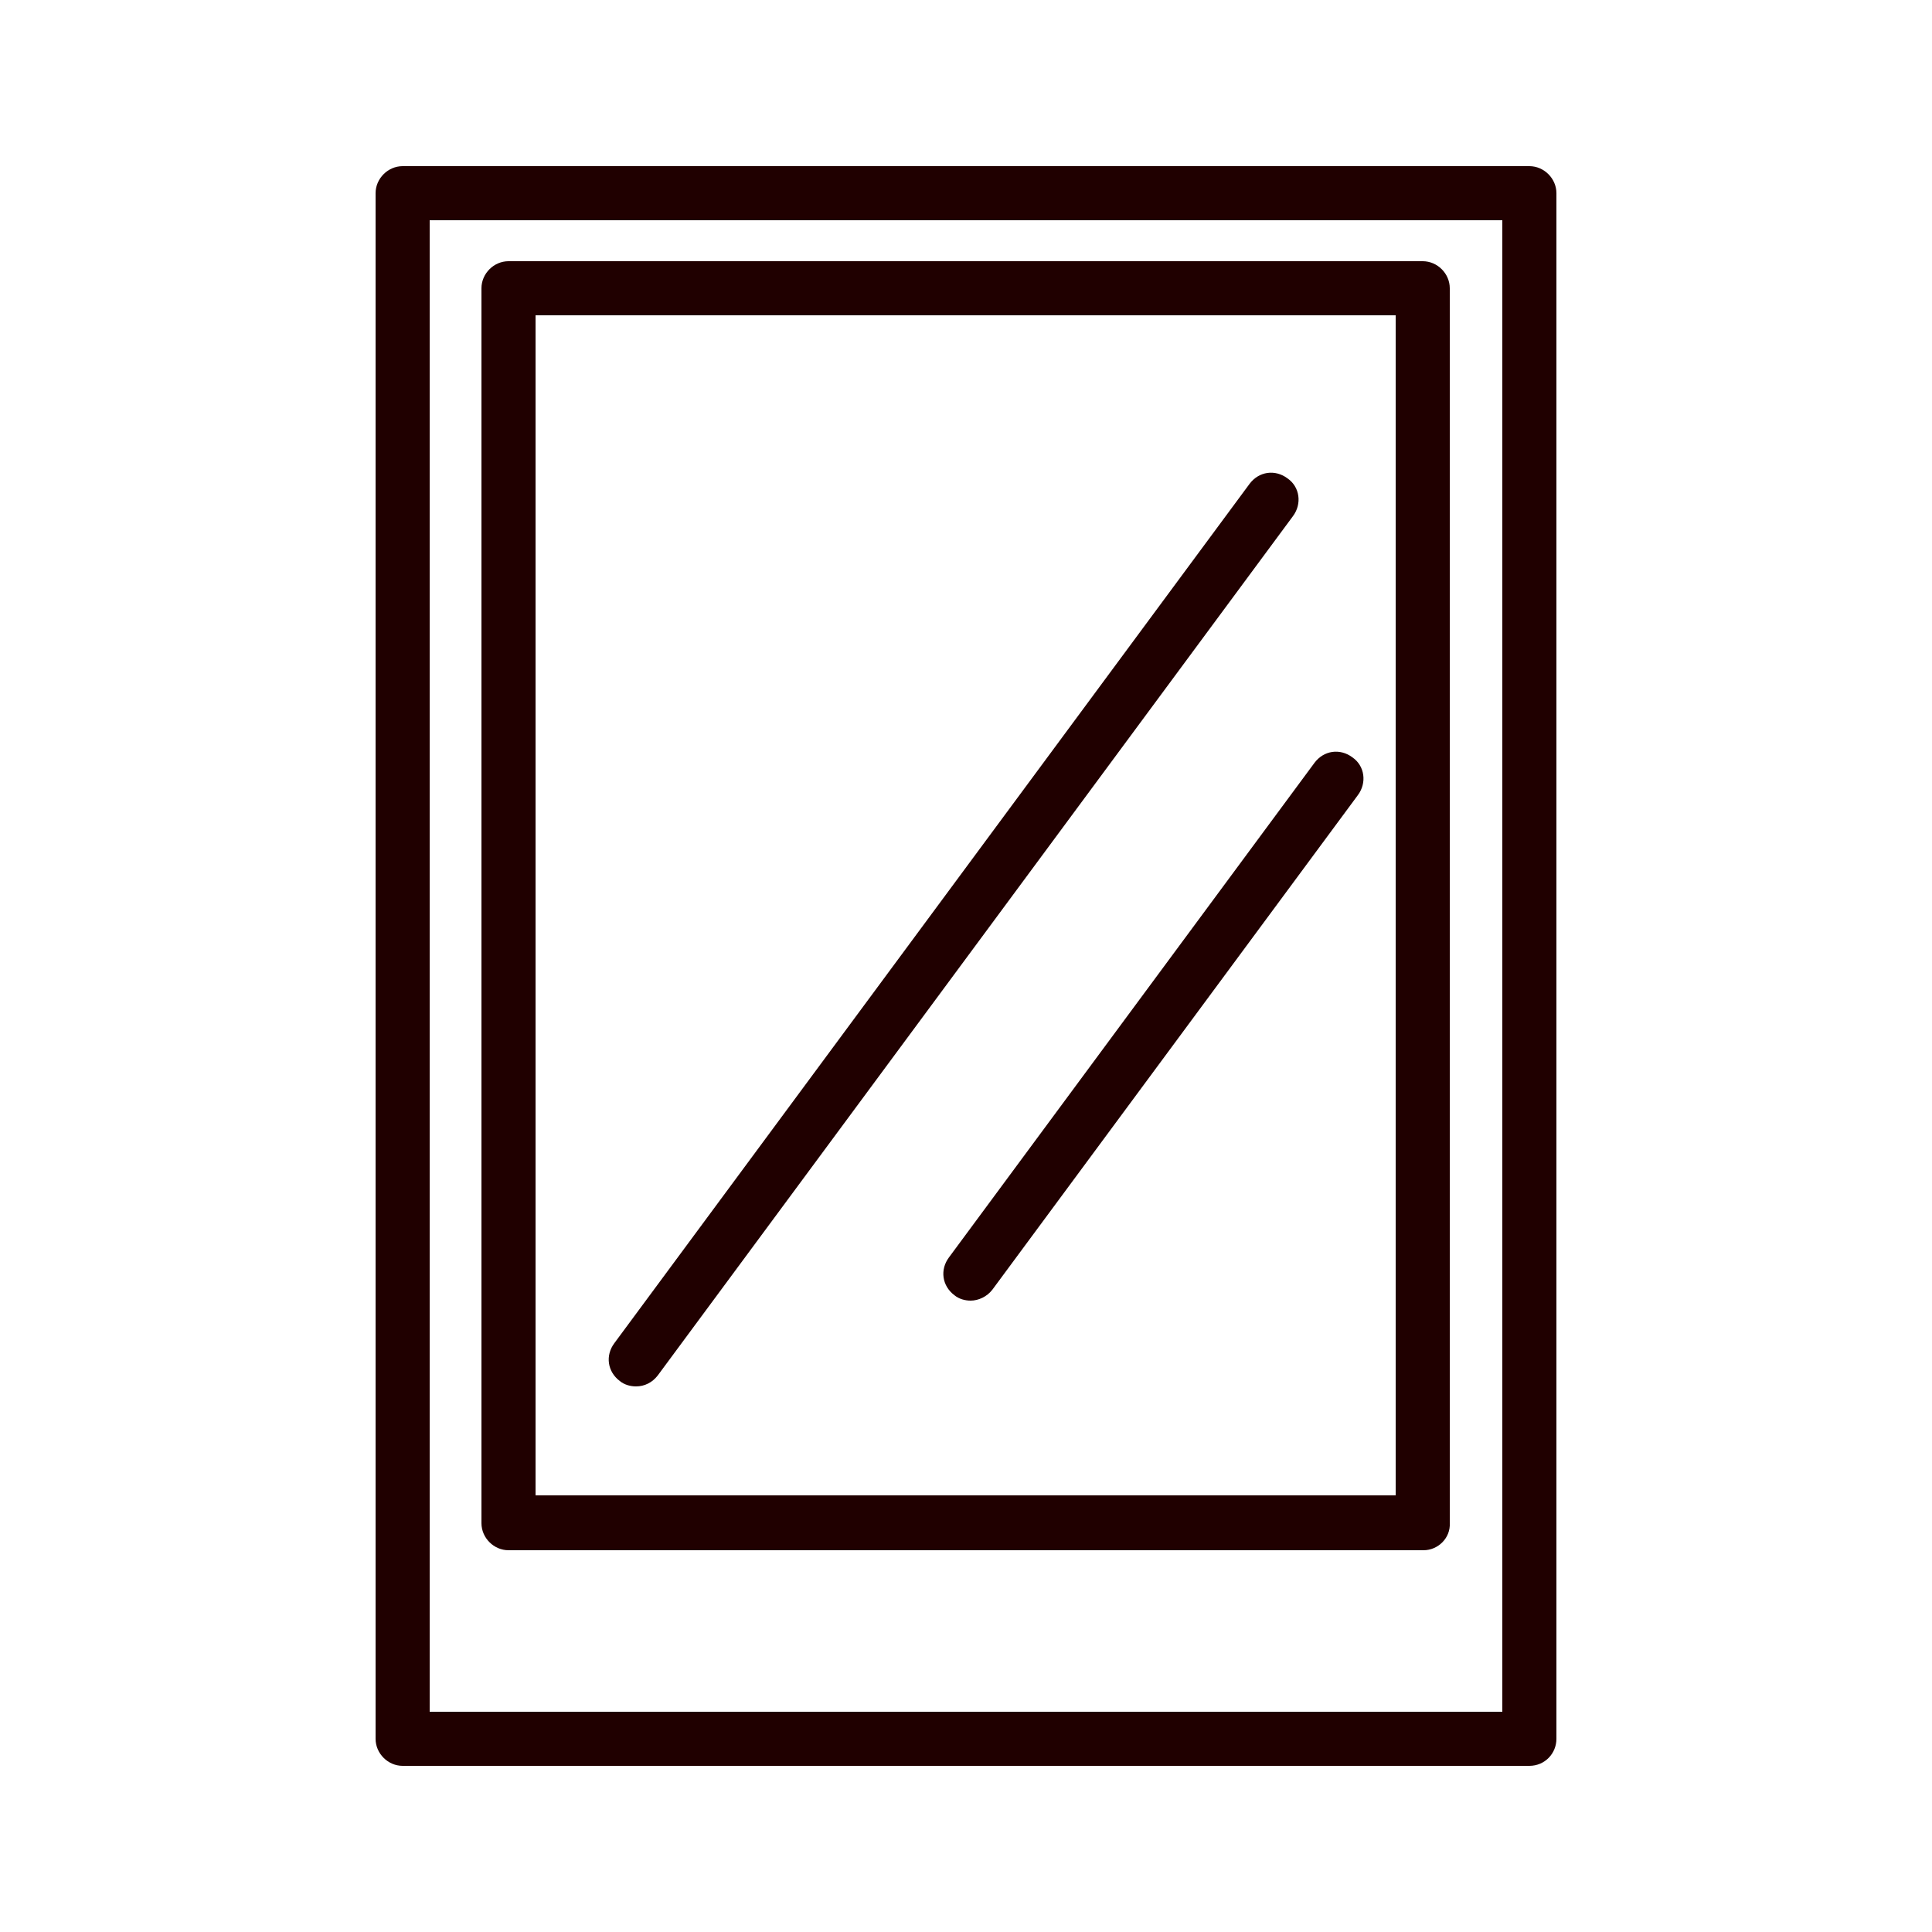<?xml version="1.0" encoding="utf-8"?>
<!-- Generator: Adobe Illustrator 27.9.0, SVG Export Plug-In . SVG Version: 6.00 Build 0)  -->
<svg version="1.1" id="レイヤー_1" xmlns="http://www.w3.org/2000/svg" xmlns:xlink="http://www.w3.org/1999/xlink" x="0px"
	 y="0px" viewBox="0 0 250 250" style="enable-background:new 0 0 250 250;" xml:space="preserve">
<style type="text/css">
	.st0{fill:#200000;}
</style>
<g>
	<path class="st0" d="M197.9,228.5H52.1c-1.9,0-3.5-1.6-3.5-3.5V25c0-1.9,1.6-3.5,3.5-3.5h145.8c1.9,0,3.5,1.6,3.5,3.5v200
		C201.4,226.9,199.9,228.5,197.9,228.5z M55.6,221.5h138.8v-193H55.6V221.5z"/>
	<path class="st0" d="M184.2,200.6H65.8c-1.9,0-3.5-1.6-3.5-3.5V37.3c0-1.9,1.6-3.5,3.5-3.5h118.3c1.9,0,3.5,1.6,3.5,3.5v159.8
		C187.7,199,186.1,200.6,184.2,200.6z M69.3,193.5h111.3V40.8H69.3V193.5z"/>
	<path class="st0" d="M125.6,168.3c-0.7,0-1.5-0.2-2.1-0.7c-1.6-1.2-1.9-3.3-0.7-4.9l47.3-64c1.2-1.6,3.3-1.9,4.9-0.7
		c1.6,1.1,1.9,3.3,0.7,4.9l-47.3,64C127.7,167.8,126.6,168.3,125.6,168.3z"/>
	<path class="st0" d="M82.3,179.4c-0.7,0-1.5-0.2-2.1-0.7c-1.6-1.2-1.9-3.3-0.7-4.9l82.2-111.2c1.2-1.6,3.3-1.9,4.9-0.7
		c1.6,1.1,1.9,3.3,0.7,4.9L85.1,178C84.4,178.9,83.4,179.4,82.3,179.4z"/>
</g>
</svg>
